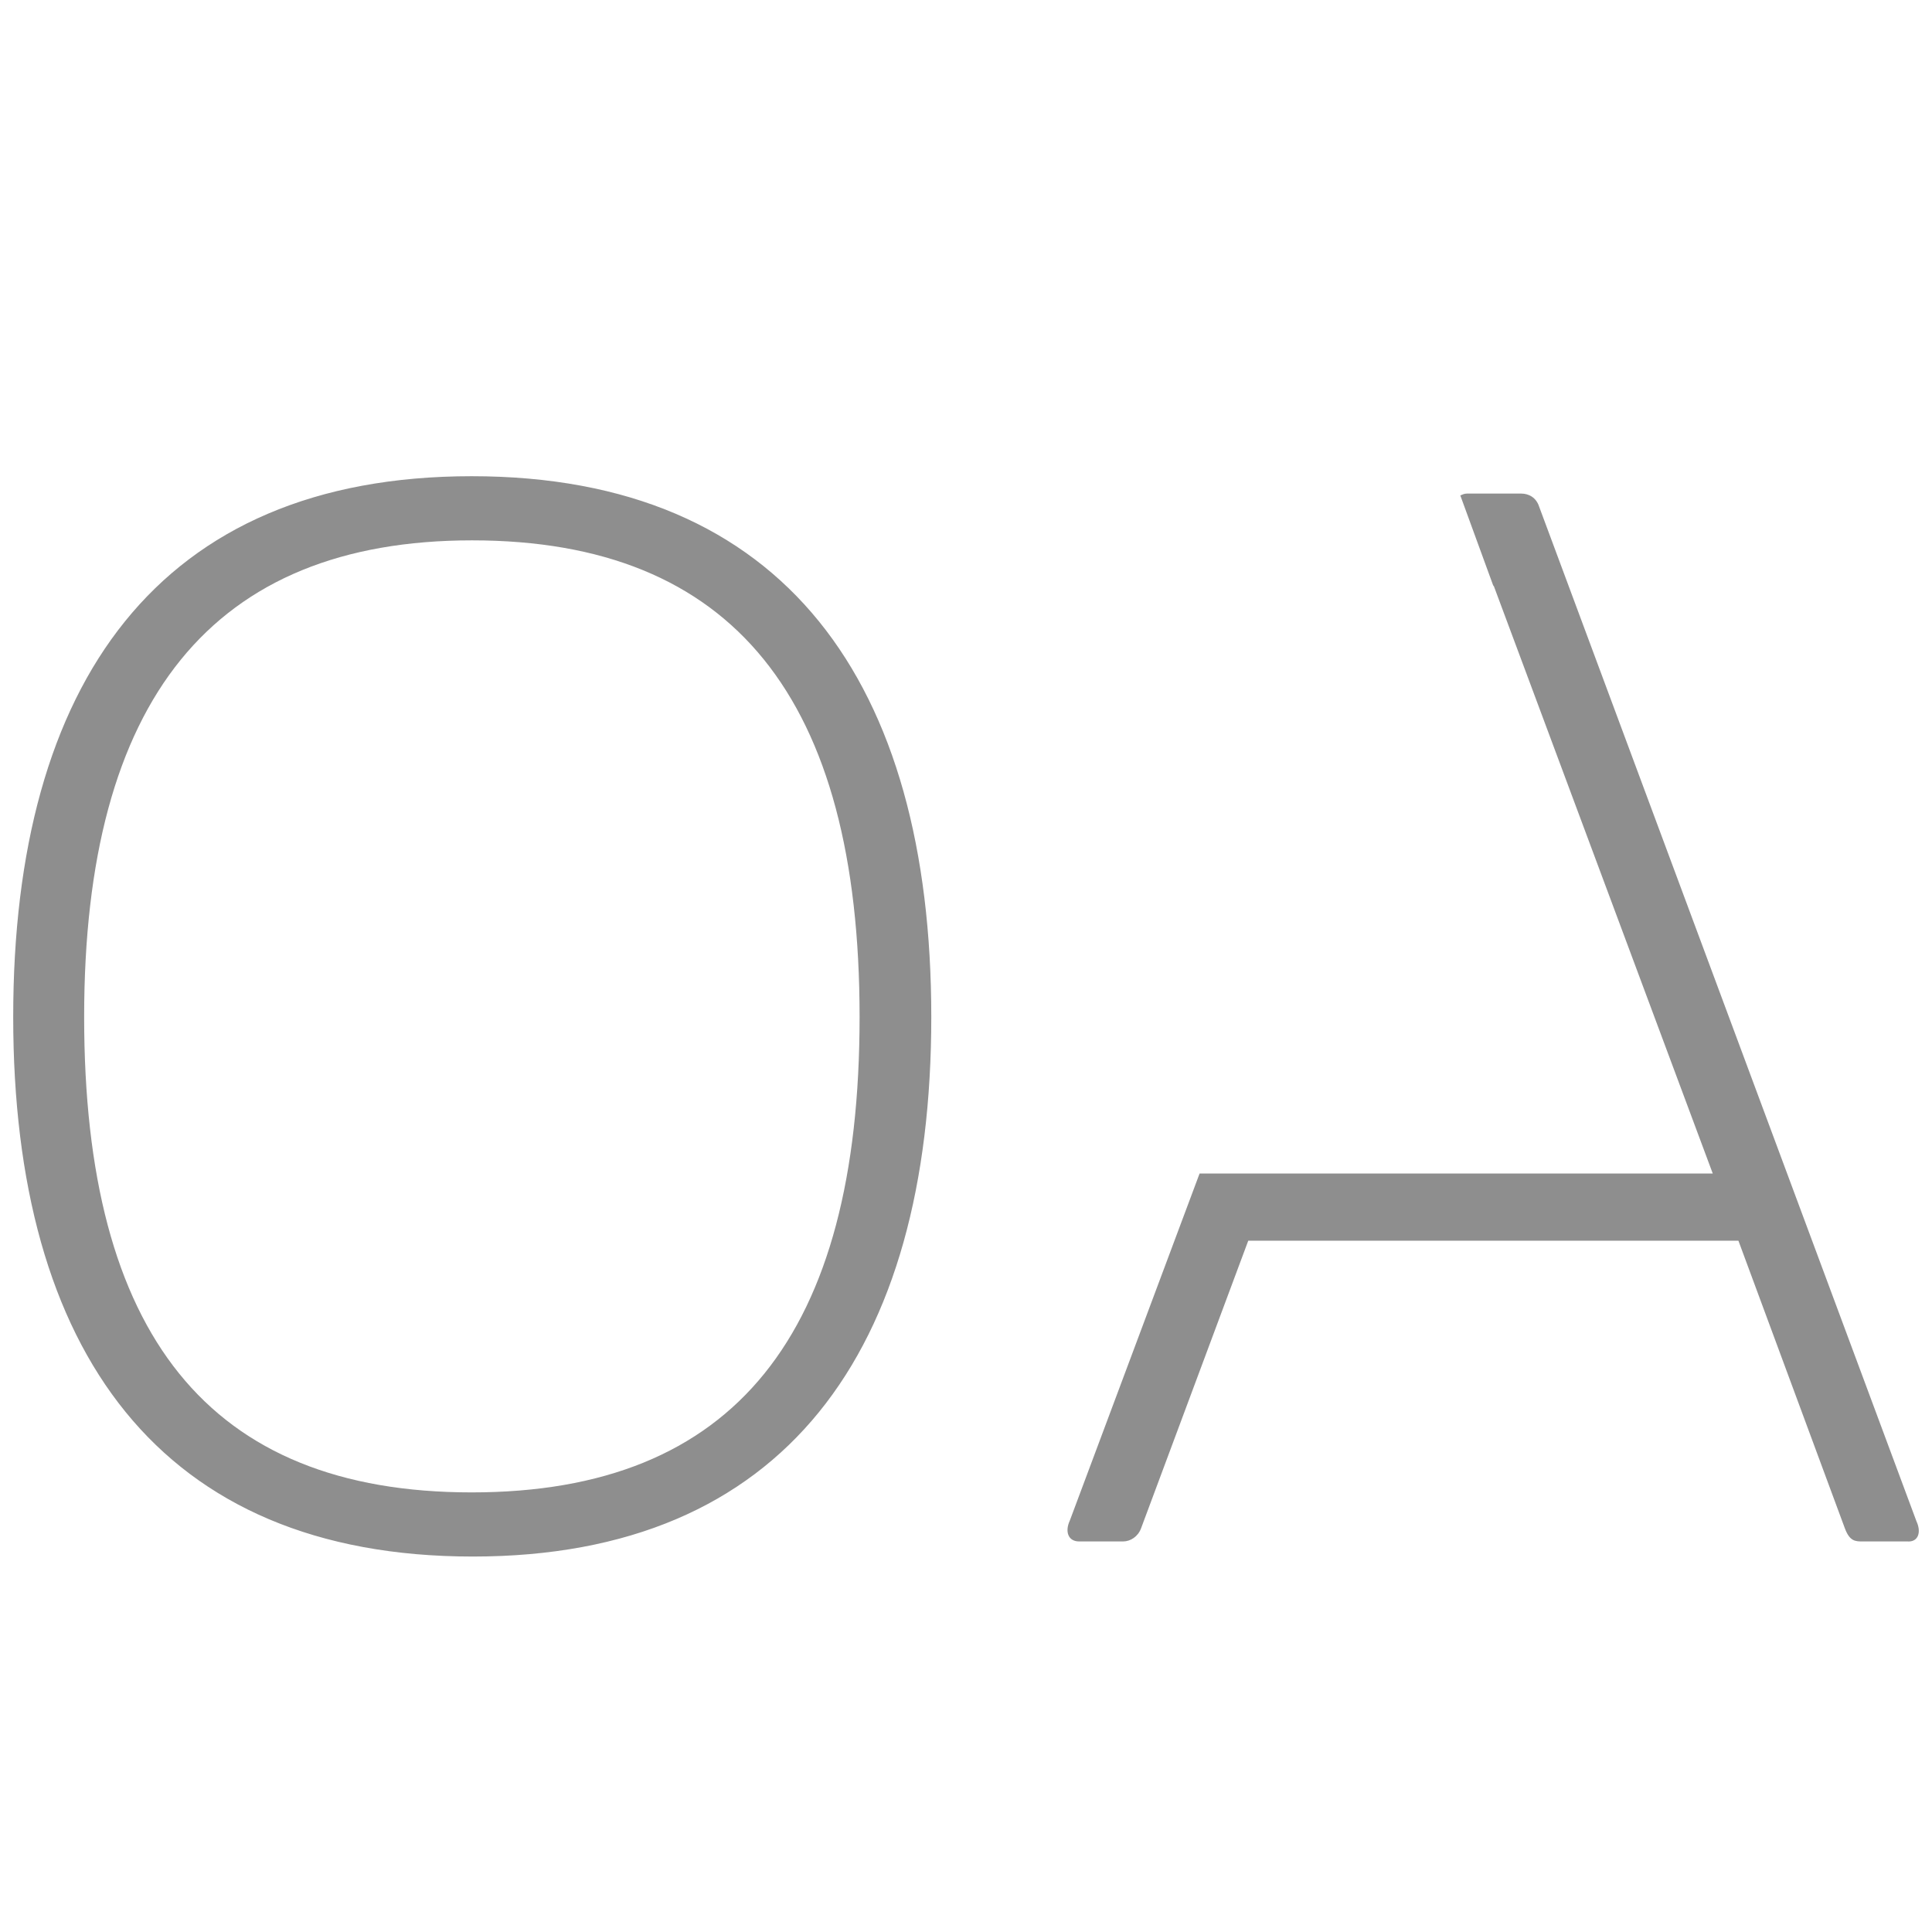 <svg xmlns="http://www.w3.org/2000/svg" xml:space="preserve" style="enable-background:new 0 0 512 512" viewBox="0 0 512 512"><path d="M227.8 269.5c0 84-33 126-102.8 126s-102.7-42-102.7-126 34-126.3 102.8-126.3c69.2 0 102.7 42 102.7 126.3m19 0c0-88.5-38.8-143.3-121.8-143.3S3.5 181 3.5 269.5s38.8 143 121.8 143c82.7 0 121.5-54.5 121.5-143m261.1 133.7-100-268.9c-.8-2.5-2.8-3.5-4.8-3.5h-14.3c-.8 0-1.3.3-1.8.5l8.8 24.1v-.3L453.9 311h-136l-34.4 92c-1.3 2.8-.5 5.5 2.5 5.5h11.6c2 0 4-1.3 4.8-3.5l28.4-76.2h129.9l28.2 76.2c1.3 3.5 2.8 3.5 4.8 3.5h11.8c2.9.2 3.7-2.5 2.4-5.3" style="fill:#8e8e8e"/></svg>